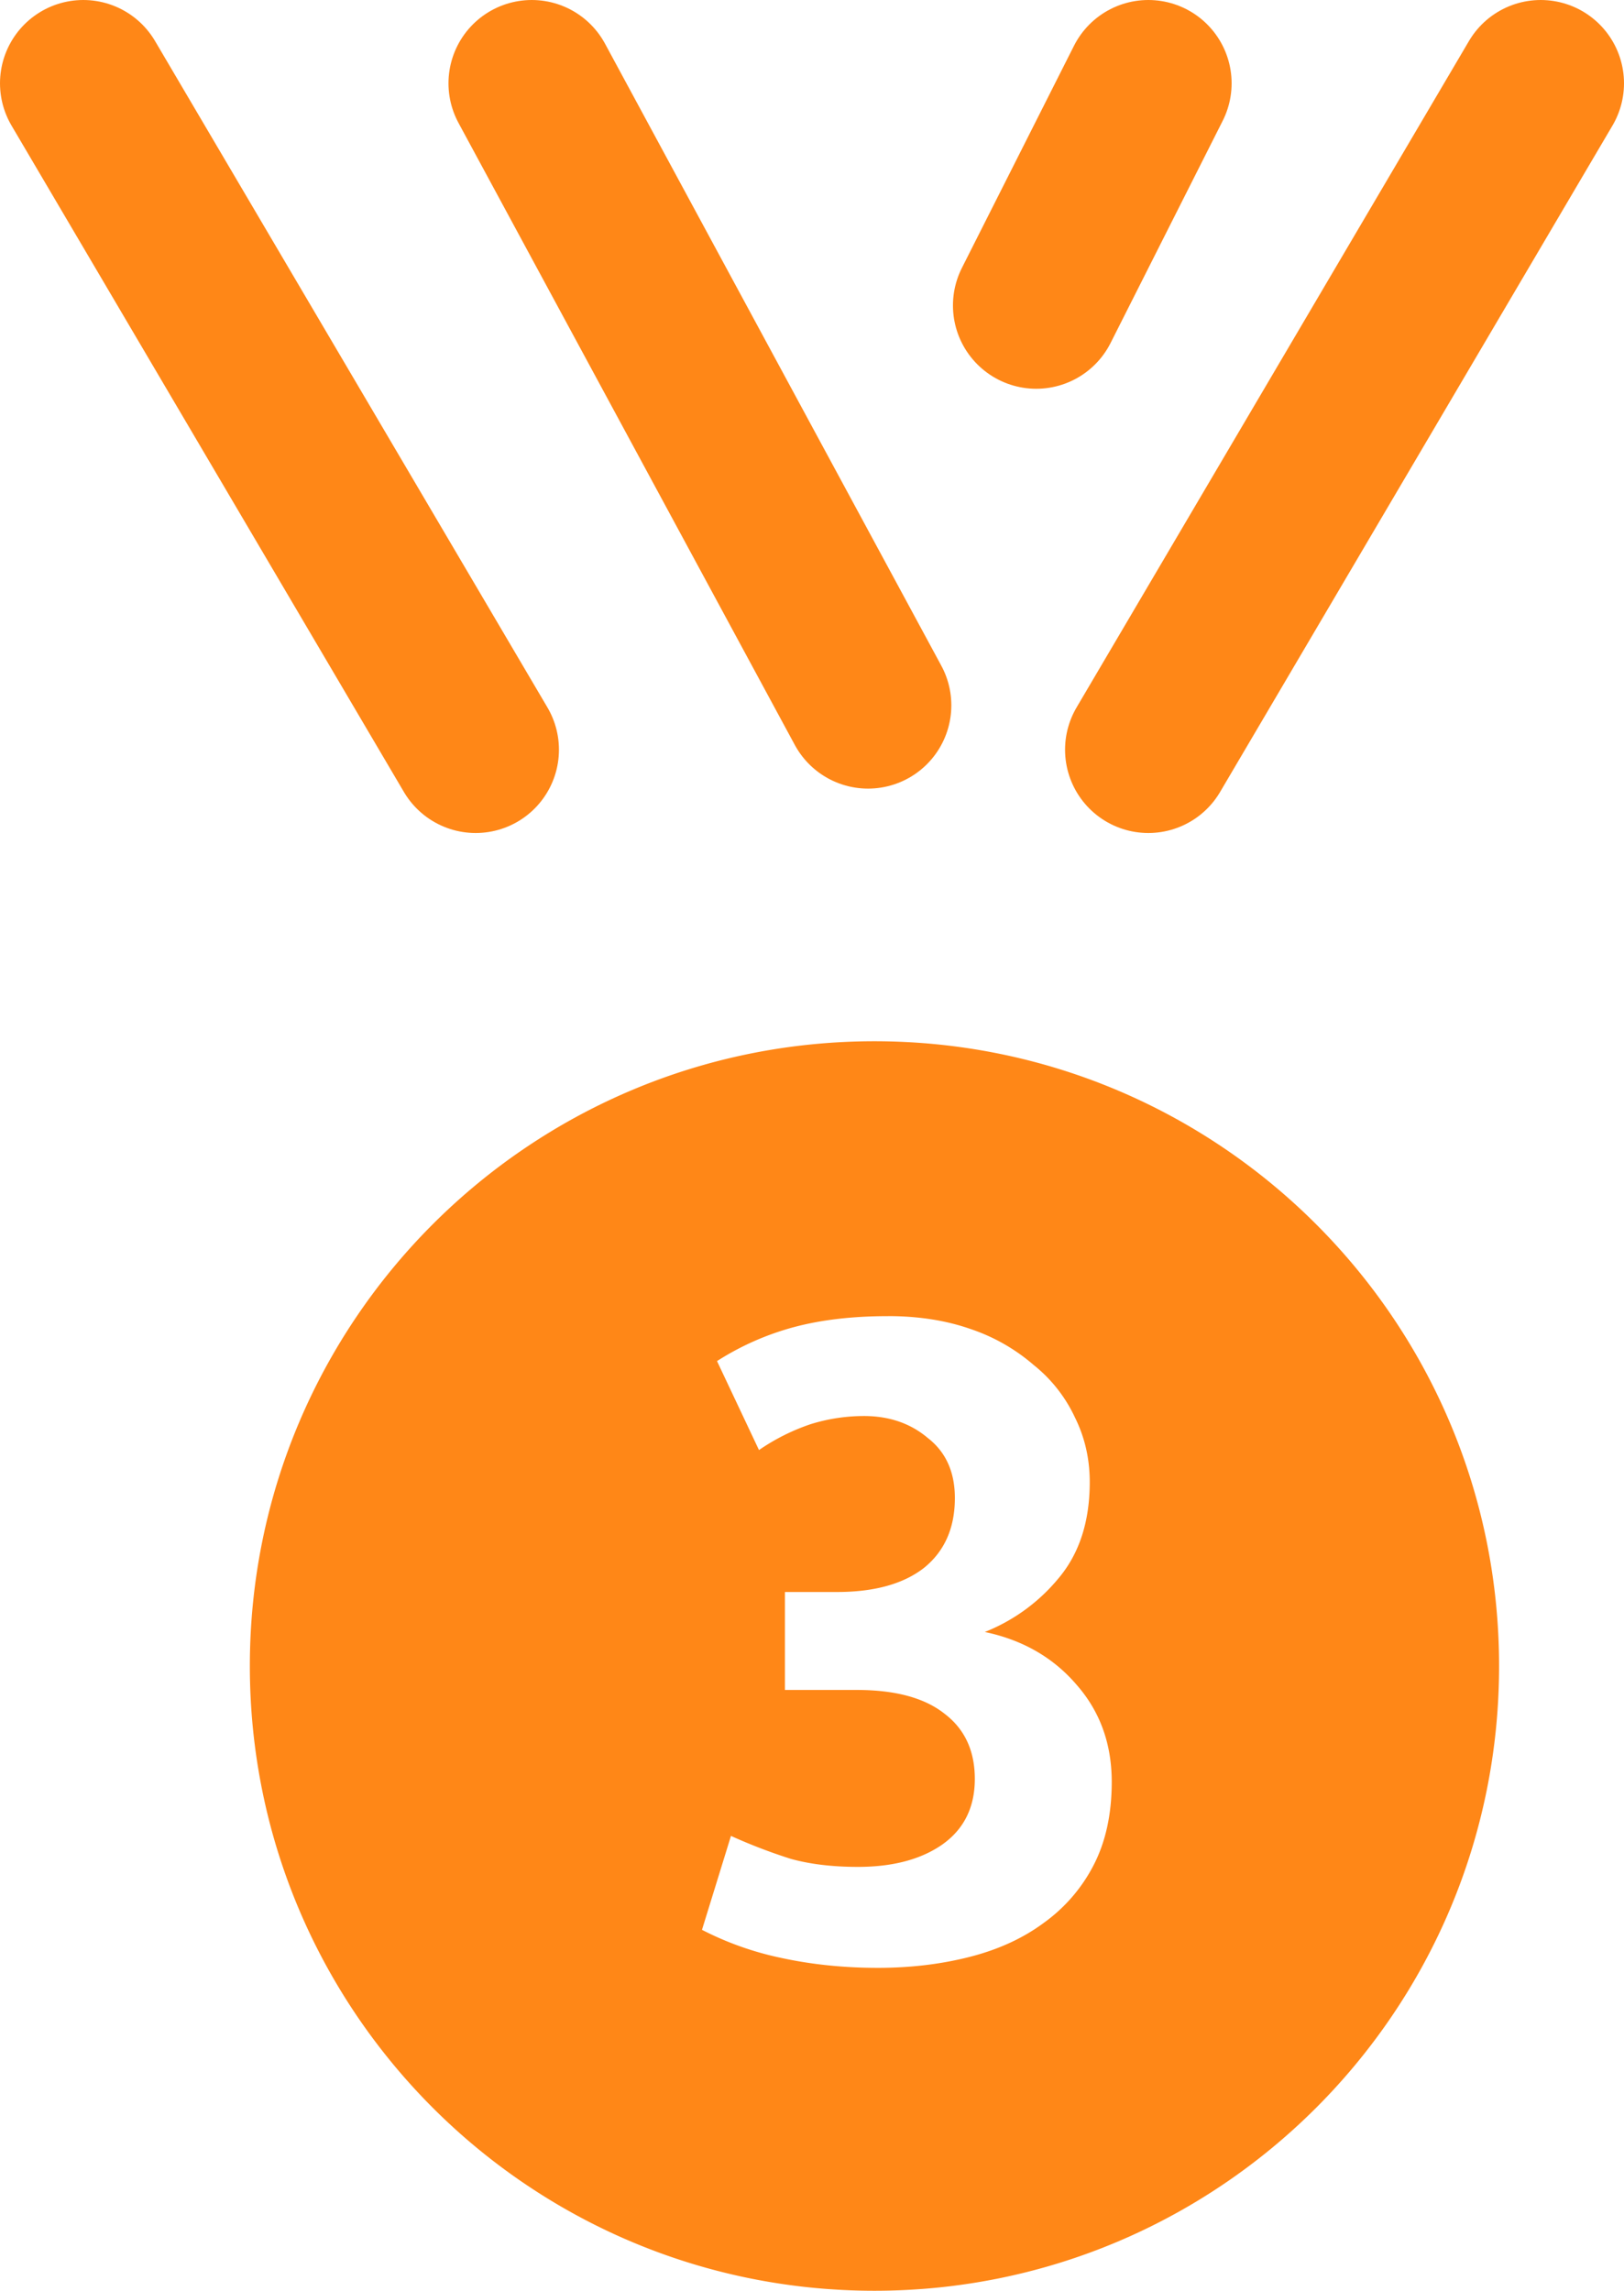 <?xml version="1.0" encoding="UTF-8"?> <svg xmlns="http://www.w3.org/2000/svg" width="39" height="55" fill="none" viewBox="0 0 39 55"><path fill="#ff8717" d="M21 25c8.284 0 15 6.716 15 15 0 8.285-6.716 15-15 15S6 48.286 6 40s6.716-15 15-15m.323 6.6q-1.272 0-2.256.263a6.6 6.6 0 0 0-1.848.816l1.008 2.136a5 5 0 0 1 1.248-.624q.624-.192 1.272-.193.912 0 1.536.529.648.504.648 1.44 0 1.08-.745 1.68-.744.576-2.087.576H18.85v2.352h1.728q1.392 0 2.112.576.72.552.72 1.56 0 1.03-.792 1.583-.768.529-2.017.529-.91 0-1.607-.192a13 13 0 0 1-1.44-.552l-.696 2.255a7.5 7.5 0 0 0 1.896.673q1.104.24 2.328.24 1.176 0 2.208-.264t1.776-.816a3.9 3.9 0 0 0 1.2-1.392q.432-.84.432-1.992 0-1.369-.84-2.328-.84-.984-2.208-1.272a4.4 4.4 0 0 0 1.776-1.296q.744-.888.744-2.304 0-.84-.36-1.56a3.5 3.5 0 0 0-.984-1.248 4.5 4.5 0 0 0-1.512-.864q-.887-.312-1.992-.312"></path><path stroke="#ff8717" stroke-linecap="round" stroke-linejoin="round" stroke-width="4" d="M11.423 18 2 2m25.577 16L37 2m-9.423 0-2.692 5.334m-4.039 9.6L12.77 2"></path></svg> 